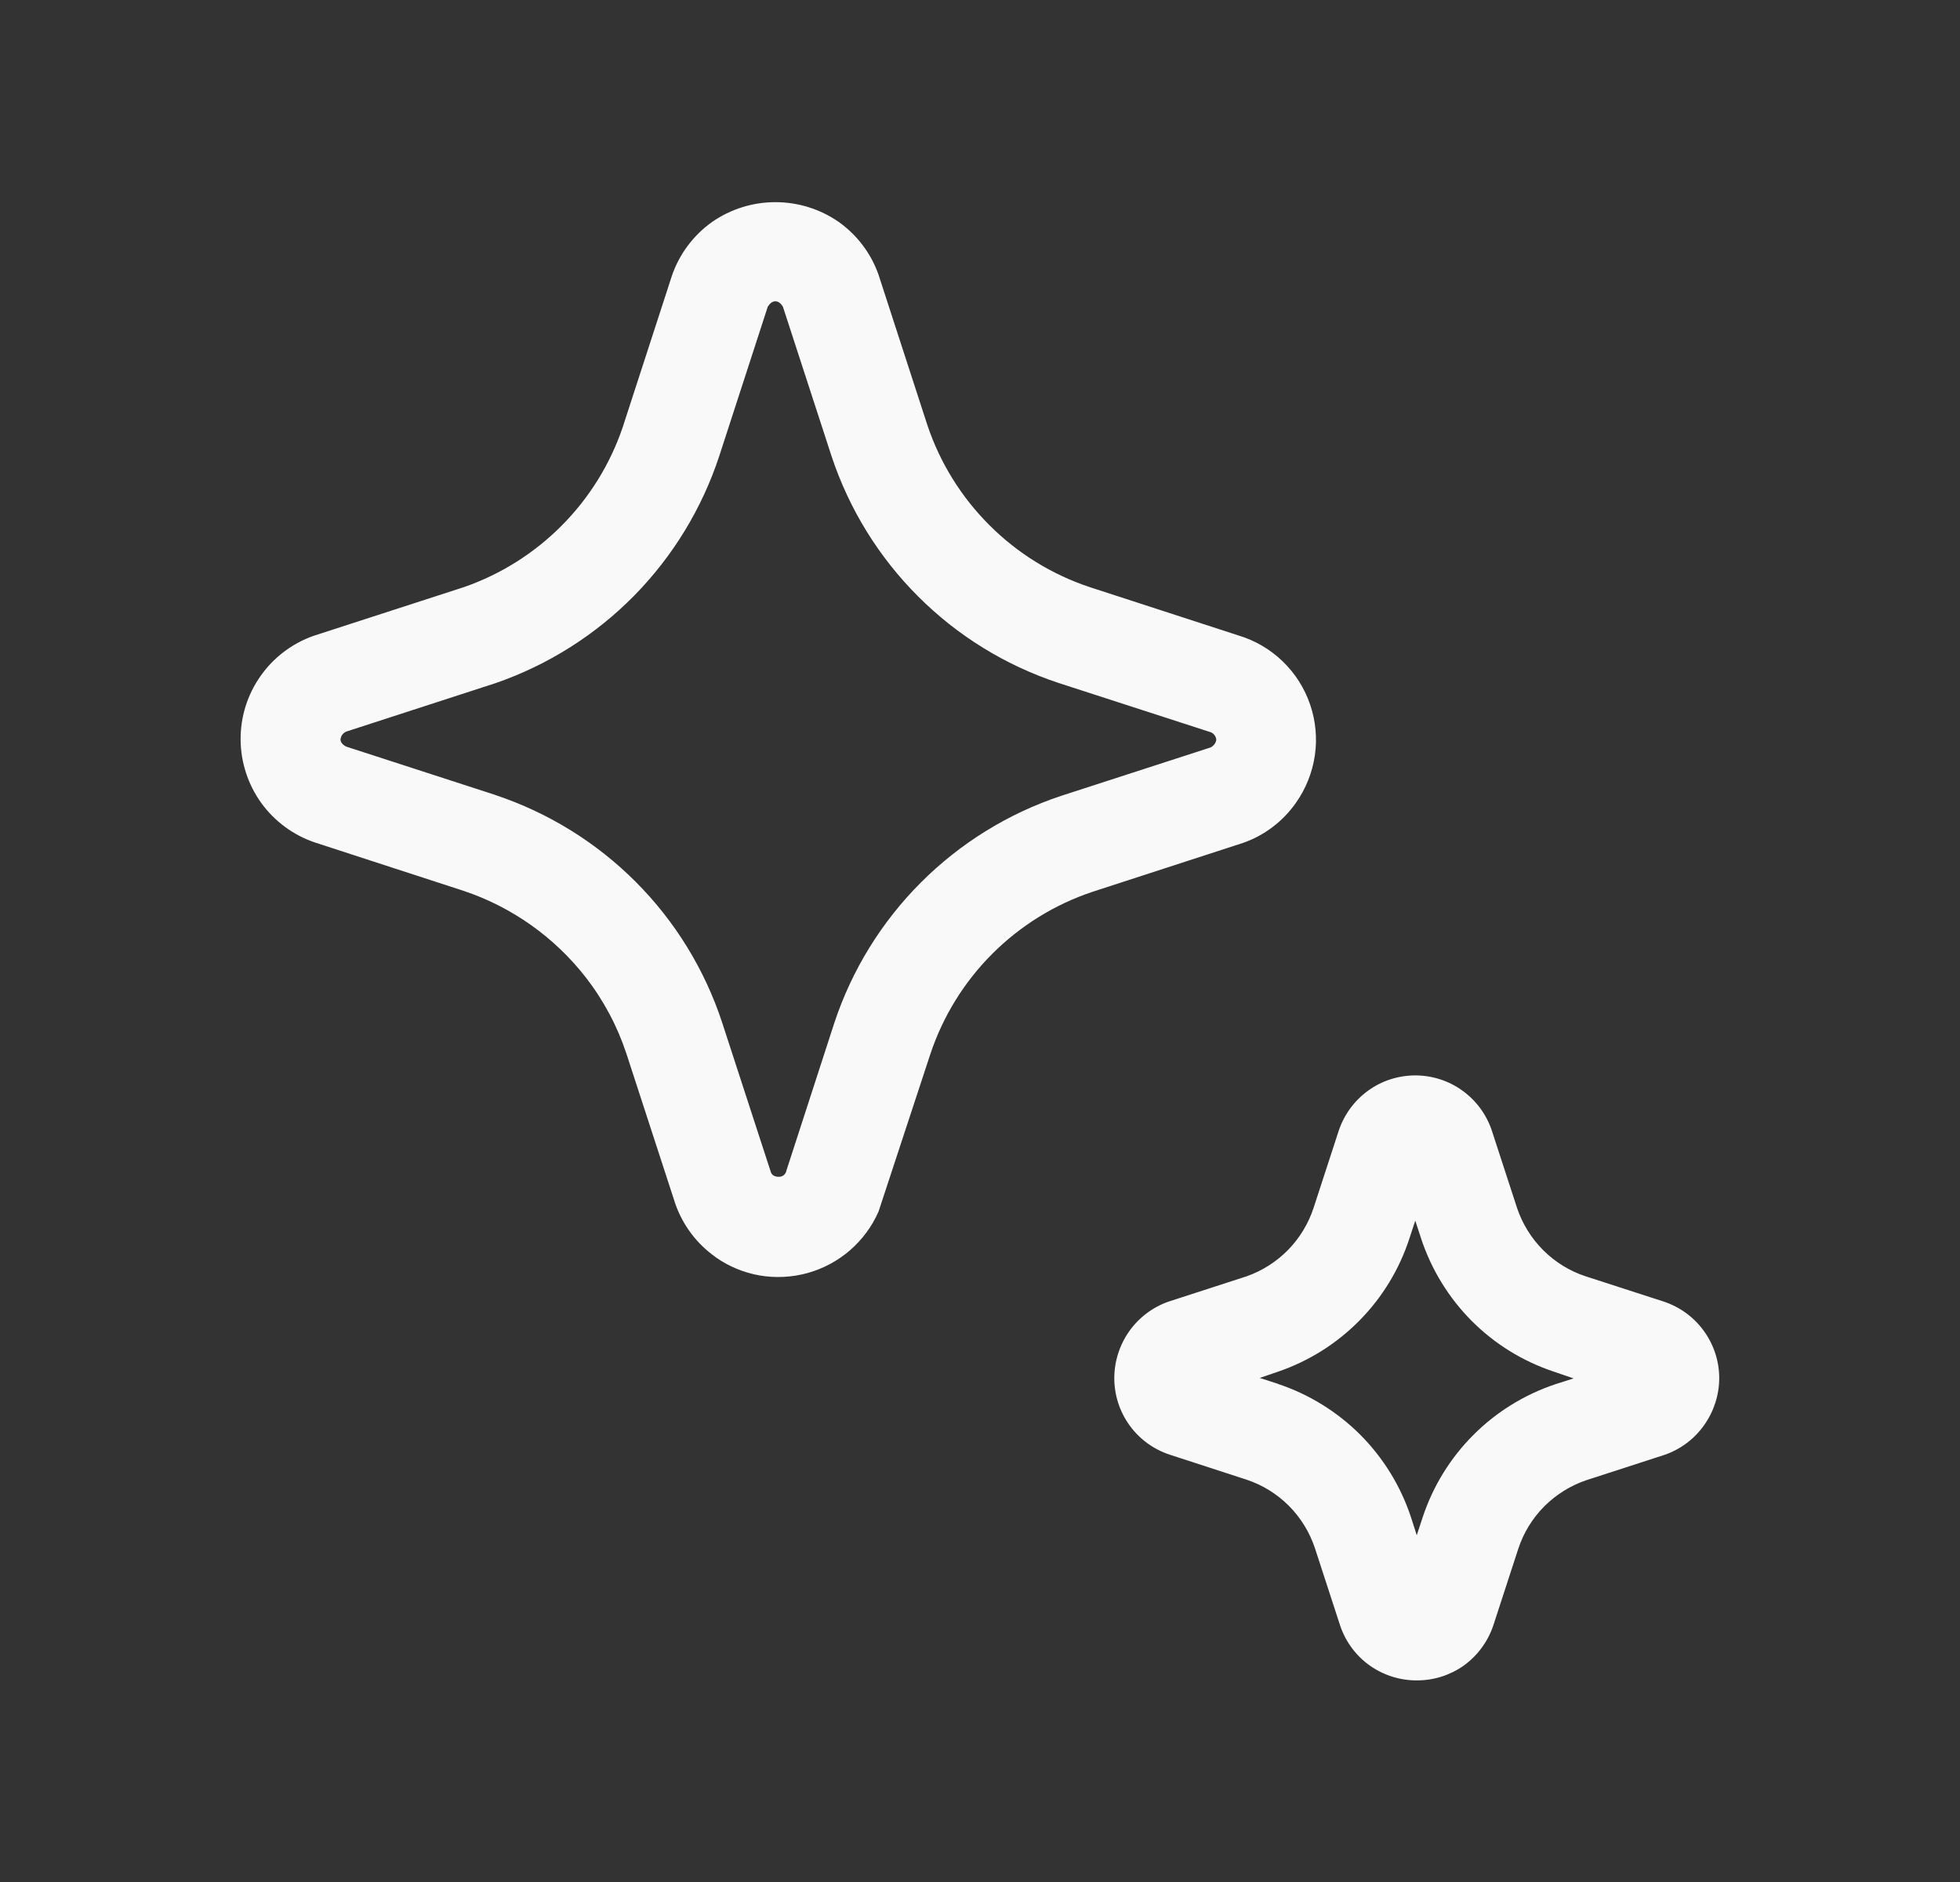 <svg width="25" height="24" viewBox="0 0 25 24" fill="none" xmlns="http://www.w3.org/2000/svg">
<rect x="0" y="0" width="25" height="24" fill="#333333" stroke="none"/>
<g clip-path="url(#clip0_13_163372)">
<path d="M9.123 16.029C9.292 16.149 9.485 16.229 9.689 16.265C9.893 16.3 10.102 16.289 10.302 16.234C10.501 16.178 10.686 16.079 10.842 15.944C10.998 15.808 11.123 15.64 11.206 15.45L11.866 13.444C12.026 12.962 12.297 12.523 12.656 12.164C13.016 11.804 13.454 11.533 13.937 11.372L15.855 10.749C16.128 10.654 16.363 10.475 16.529 10.239C16.656 10.059 16.739 9.852 16.771 9.634C16.803 9.416 16.782 9.194 16.711 8.985C16.64 8.777 16.521 8.589 16.362 8.435C16.204 8.282 16.012 8.169 15.801 8.105L13.902 7.488C13.42 7.328 12.981 7.058 12.621 6.698C12.261 6.339 11.989 5.901 11.828 5.419L11.205 3.501C11.109 3.23 10.931 2.995 10.696 2.829C10.459 2.665 10.178 2.578 9.89 2.578C9.603 2.578 9.322 2.665 9.085 2.829C8.846 2.998 8.666 3.238 8.571 3.514L7.94 5.456C7.779 5.926 7.513 6.353 7.163 6.704C6.813 7.056 6.387 7.324 5.918 7.487L3.998 8.109C3.725 8.206 3.488 8.385 3.322 8.623C3.155 8.86 3.067 9.143 3.069 9.433C3.071 9.722 3.163 10.004 3.332 10.239C3.502 10.474 3.741 10.65 4.015 10.743L5.915 11.361C6.53 11.567 7.072 11.951 7.471 12.463C7.699 12.757 7.875 13.087 7.991 13.44L8.615 15.355C8.711 15.627 8.889 15.863 9.125 16.029M6.319 10.138L4.416 9.521C4.416 9.521 4.343 9.489 4.343 9.429C4.346 9.407 4.353 9.387 4.366 9.369C4.379 9.352 4.396 9.339 4.415 9.33L6.329 8.709C6.993 8.478 7.596 8.097 8.09 7.595C8.583 7.093 8.954 6.484 9.174 5.816L9.792 3.914C9.792 3.914 9.829 3.842 9.89 3.842C9.951 3.842 9.987 3.914 9.987 3.914L10.607 5.819C10.831 6.493 11.209 7.105 11.712 7.607C12.214 8.109 12.827 8.486 13.501 8.709L15.447 9.339C15.466 9.348 15.482 9.361 15.493 9.377C15.505 9.394 15.512 9.413 15.514 9.434C15.511 9.454 15.503 9.474 15.49 9.491C15.478 9.508 15.461 9.521 15.443 9.531L13.535 10.149C12.861 10.373 12.249 10.751 11.747 11.253C11.245 11.755 10.867 12.367 10.643 13.041L10.031 14.927C10.027 14.95 10.015 14.971 9.997 14.986C9.978 15.001 9.955 15.008 9.932 15.007C9.843 15.007 9.831 14.943 9.831 14.943L9.211 13.04C8.989 12.364 8.611 11.749 8.109 11.246C7.606 10.742 6.993 10.363 6.317 10.138M17.475 21.242C17.649 21.364 17.858 21.43 18.071 21.429C18.284 21.43 18.491 21.365 18.665 21.244C18.843 21.117 18.977 20.937 19.047 20.729L19.366 19.75C19.433 19.546 19.547 19.361 19.698 19.209C19.85 19.058 20.034 18.943 20.237 18.875L21.237 18.551C21.439 18.48 21.614 18.348 21.737 18.173C21.861 17.998 21.928 17.79 21.929 17.576C21.929 17.356 21.858 17.142 21.728 16.966C21.598 16.789 21.415 16.659 21.205 16.593L20.225 16.276C20.021 16.209 19.836 16.095 19.684 15.943C19.533 15.792 19.418 15.607 19.35 15.404L19.025 14.407C18.954 14.203 18.822 14.027 18.646 13.903C18.471 13.778 18.26 13.713 18.045 13.714C17.83 13.716 17.62 13.784 17.447 13.911C17.273 14.038 17.143 14.216 17.075 14.421L16.755 15.403C16.689 15.604 16.578 15.787 16.431 15.938C16.283 16.089 16.103 16.204 15.904 16.275L14.904 16.599C14.702 16.67 14.527 16.802 14.403 16.977C14.28 17.152 14.213 17.361 14.213 17.575C14.213 17.791 14.281 18.002 14.408 18.177C14.534 18.352 14.713 18.482 14.918 18.55L15.899 18.869C16.103 18.936 16.288 19.051 16.44 19.203C16.592 19.356 16.706 19.542 16.773 19.746L17.098 20.743C17.169 20.944 17.3 21.119 17.475 21.242ZM16.3 17.647L16.068 17.572L16.311 17.489C16.7 17.354 17.053 17.132 17.342 16.838C17.631 16.545 17.848 16.188 17.976 15.797L18.052 15.566L18.128 15.799C18.259 16.193 18.48 16.552 18.773 16.846C19.067 17.14 19.425 17.361 19.82 17.492L20.071 17.578L19.839 17.652C19.445 17.784 19.086 18.005 18.793 18.299C18.499 18.593 18.278 18.952 18.147 19.347L18.071 19.578L17.996 19.345C17.865 18.949 17.643 18.59 17.349 18.295C17.054 18.001 16.694 17.779 16.299 17.648" fill="#F9F9F9"/>
</g>
<defs>
<clipPath id="clip0_13_163372">
<rect width="24" height="24" fill="white" transform="translate(0.5)"/>
</clipPath>
</defs>
</svg>

